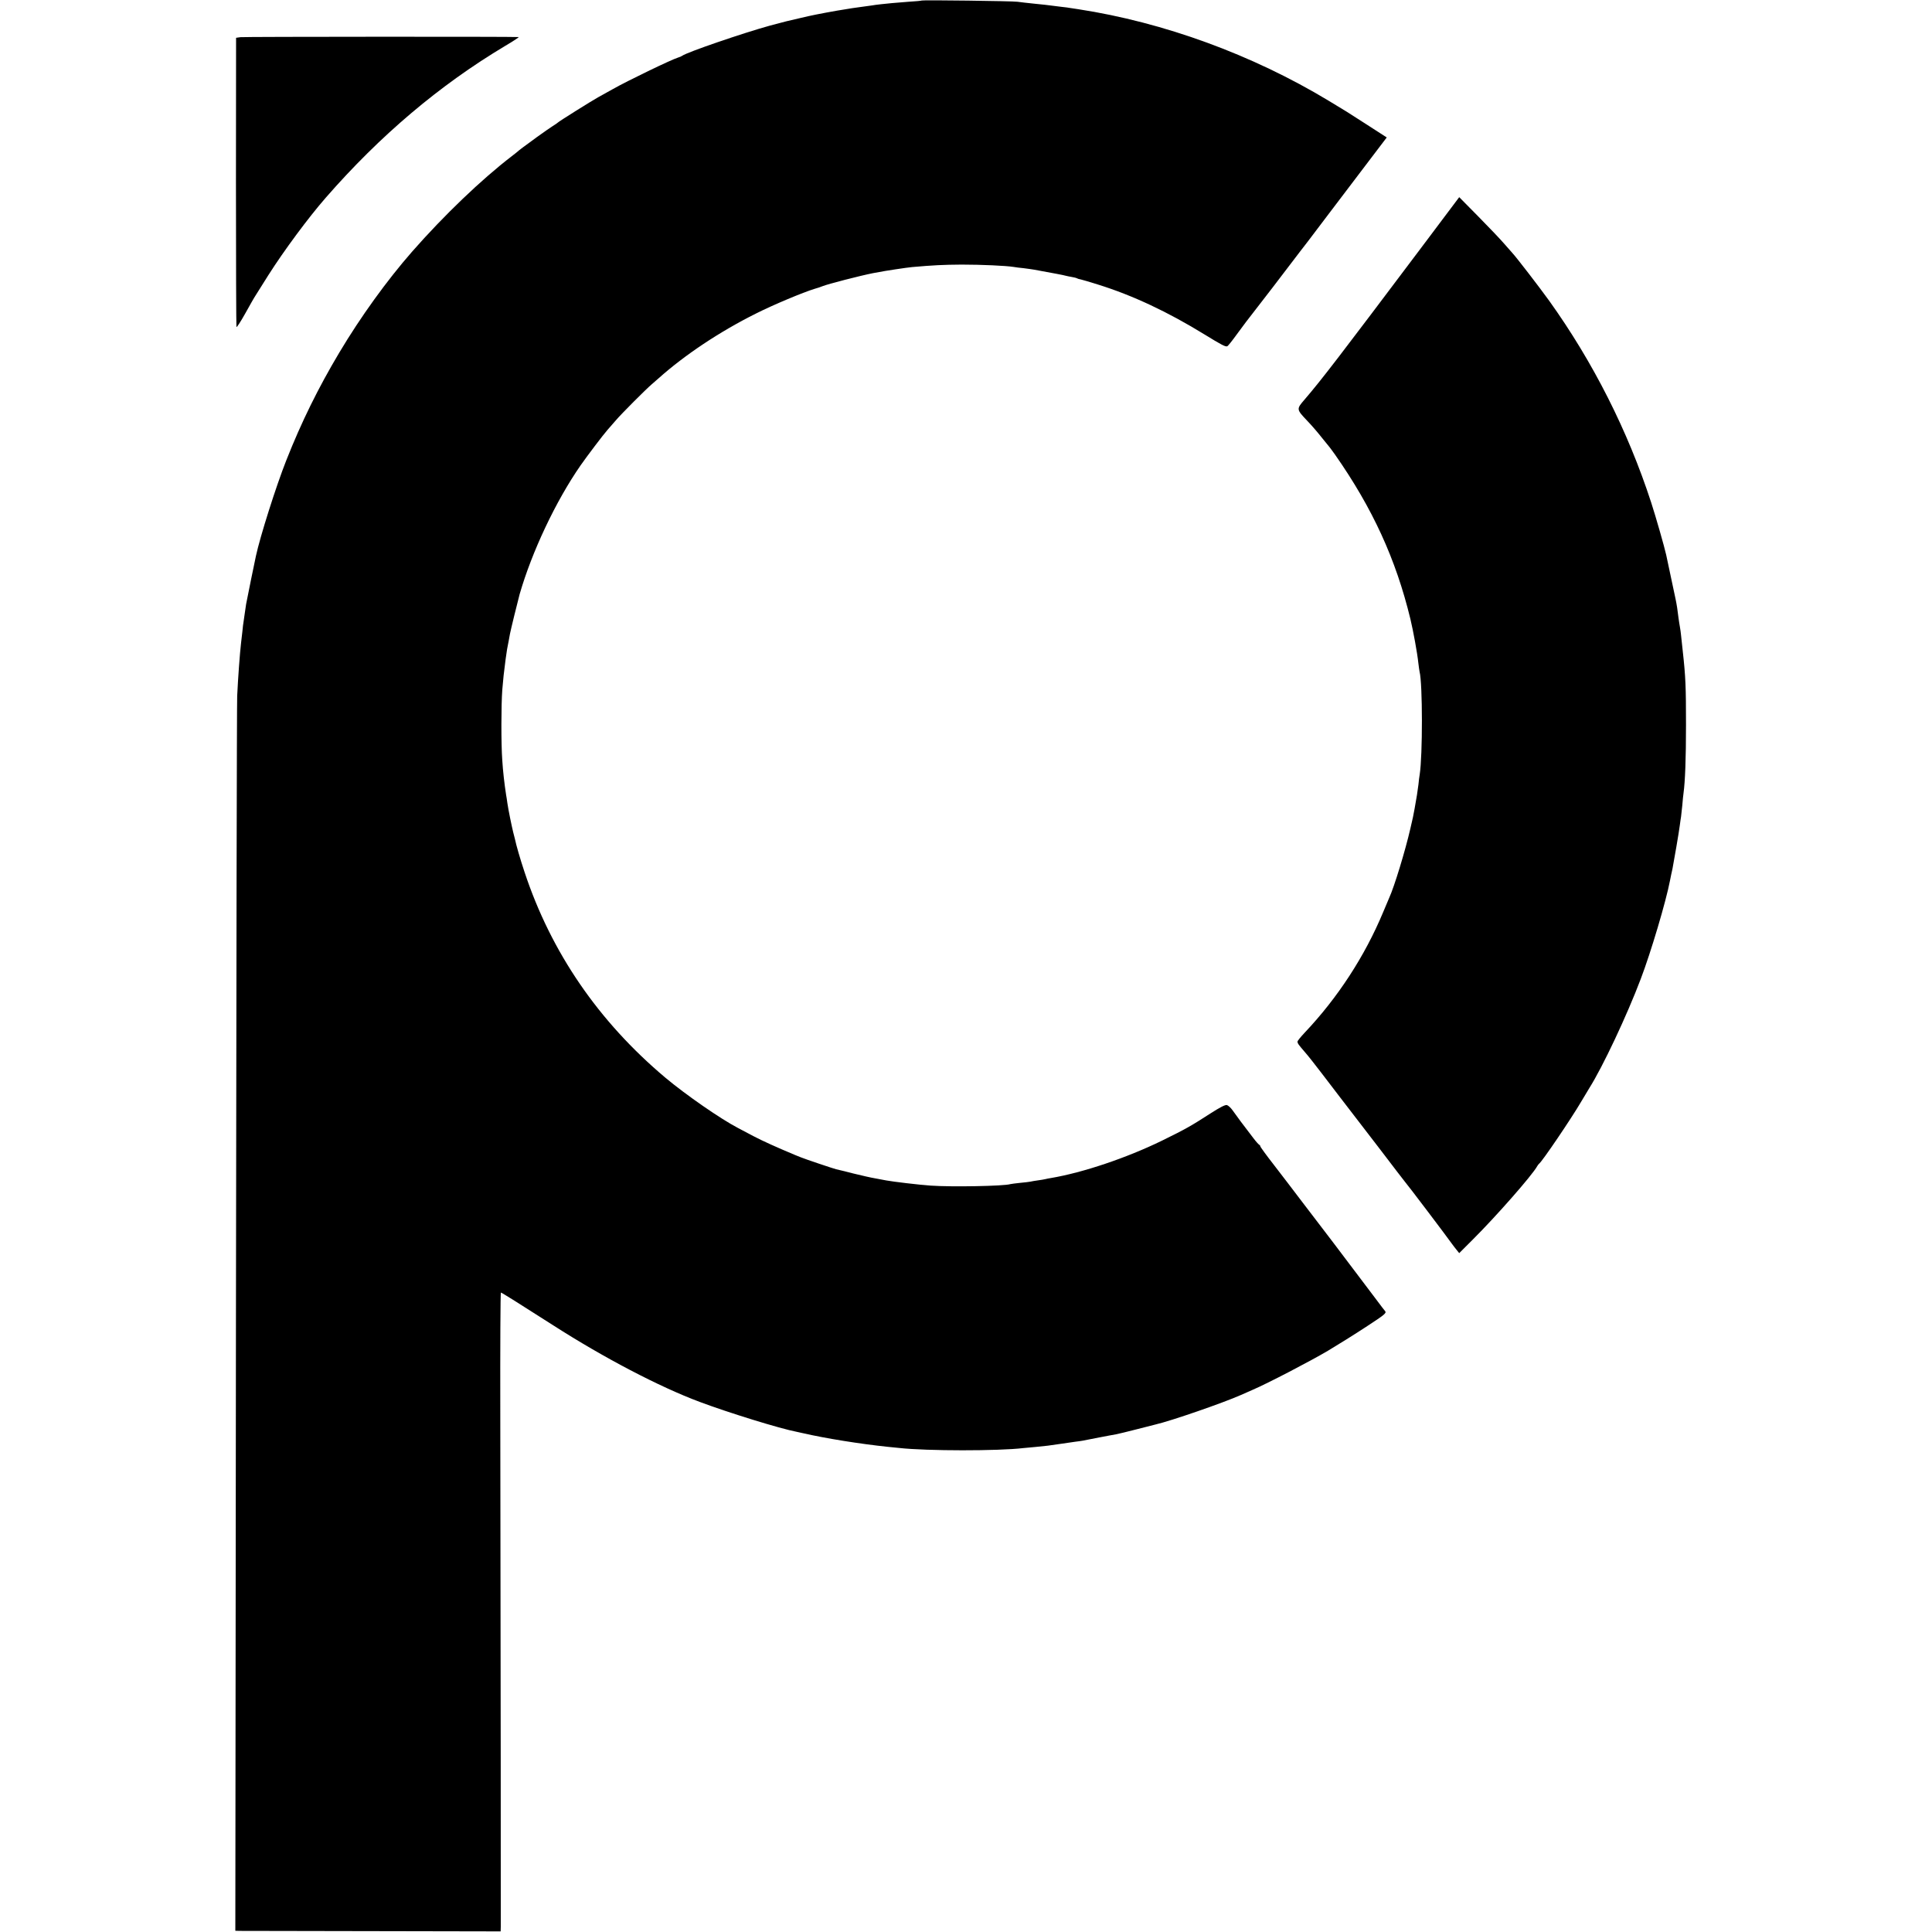 <?xml version="1.0" standalone="no"?>
<!DOCTYPE svg PUBLIC "-//W3C//DTD SVG 20010904//EN"
 "http://www.w3.org/TR/2001/REC-SVG-20010904/DTD/svg10.dtd">
<svg version="1.0" xmlns="http://www.w3.org/2000/svg"
 width="1559pt" height="1559pt" viewBox="0 0 1559 1559"
 preserveAspectRatio="xMidYMid meet">
<g transform="translate(0,1559) scale(0.1,-0.1)"
fill="#000000" stroke="none">
<path d="M7439 15586 c-2 -2 -50 -7 -106 -10 -56 -4 -117 -9 -135 -11 -18 -2
-58 -6 -88 -9 -30 -3 -64 -8 -75 -10 -11 -2 -47 -7 -80 -11 -32 -4 -68 -9 -79
-11 -11 -2 -38 -6 -61 -10 -62 -9 -234 -41 -290 -54 -27 -6 -57 -13 -65 -15
-90 -20 -133 -31 -245 -61 -218 -60 -673 -216 -710 -244 -5 -4 -21 -11 -35
-15 -53 -16 -411 -189 -525 -254 -38 -21 -91 -51 -117 -65 -54 -30 -321 -197
-328 -206 -3 -3 -21 -16 -41 -28 -19 -12 -75 -51 -125 -87 -49 -36 -100 -74
-113 -83 -13 -9 -28 -22 -35 -27 -6 -6 -31 -26 -56 -45 -245 -188 -546 -476
-805 -771 -203 -232 -414 -524 -587 -814 -170 -285 -306 -561 -428 -870 -82
-207 -211 -614 -245 -772 -15 -70 -65 -314 -69 -338 -3 -16 -8 -39 -10 -50 -2
-11 -7 -45 -11 -75 -4 -30 -9 -62 -10 -70 -2 -8 -6 -42 -9 -75 -4 -33 -9 -76
-11 -95 -10 -86 -24 -279 -31 -425 -3 -55 -7 -2320 -10 -5032 l-5 -4933 38 -1
c21 0 503 -1 1070 -2 l1033 -2 1 40 c1 39 -1 2203 -4 4143 -1 534 1 972 5 972
6 0 148 -89 423 -265 407 -261 856 -496 1180 -617 235 -88 645 -215 785 -242
14 -3 36 -8 50 -11 177 -41 463 -87 685 -110 28 -3 68 -7 90 -9 222 -25 805
-25 1003 -1 15 2 59 6 97 9 77 7 120 12 210 26 33 5 83 12 110 16 55 7 57 7
165 29 100 19 129 25 165 31 17 3 91 21 165 40 74 19 143 36 153 39 129 30
545 174 692 239 17 8 59 26 95 42 115 49 461 229 605 314 77 46 215 132 308
193 147 96 166 111 155 126 -19 23 -23 29 -81 106 -82 109 -331 439 -340 450
-27 35 -149 195 -252 330 -66 87 -168 221 -227 297 -60 77 -108 143 -108 148
0 4 -4 10 -8 12 -5 2 -27 26 -48 54 -75 97 -139 183 -166 222 -15 22 -37 42
-48 45 -14 3 -55 -18 -133 -68 -155 -100 -196 -124 -392 -220 -283 -138 -635
-257 -895 -301 -14 -2 -34 -6 -46 -9 -12 -3 -39 -7 -60 -10 -21 -3 -48 -7 -59
-10 -11 -2 -49 -7 -85 -10 -36 -4 -70 -8 -77 -10 -50 -16 -472 -24 -643 -12
-91 6 -308 32 -360 42 -14 3 -52 10 -85 16 -33 5 -114 24 -180 40 -66 17 -128
32 -138 34 -21 5 -251 82 -284 96 -13 5 -33 13 -45 18 -160 67 -259 112 -338
153 -52 28 -108 57 -125 66 -140 73 -419 266 -585 405 -540 454 -923 1012
-1138 1662 -35 105 -67 216 -77 265 -2 8 -8 33 -14 55 -12 49 -38 174 -47 235
-3 25 -8 54 -10 65 -14 90 -26 196 -31 280 -10 135 -9 447 0 568 9 104 11 126
27 248 10 72 13 92 25 149 2 14 7 39 10 55 4 24 65 273 78 320 99 343 292 752
492 1040 53 76 181 245 217 286 13 14 43 50 68 78 45 53 243 251 290 291 14
12 39 34 55 48 209 187 494 377 785 522 143 72 380 171 475 200 22 6 49 15 60
20 44 18 308 86 410 106 22 4 45 8 50 9 30 7 227 37 265 40 171 15 251 19 400
20 160 0 358 -9 420 -19 14 -3 50 -7 80 -10 30 -4 69 -9 85 -12 169 -31 234
-43 255 -49 8 -2 30 -7 49 -10 19 -3 38 -8 43 -11 4 -3 18 -7 30 -9 13 -3 75
-21 138 -41 282 -88 564 -221 860 -403 135 -83 169 -101 183 -95 7 3 41 46 77
96 36 49 70 95 75 101 6 7 102 131 214 277 111 146 213 279 225 295 13 17 39
50 58 75 19 25 90 119 159 210 69 91 205 270 302 398 l177 233 -158 102 c-179
115 -159 103 -312 195 -615 371 -1329 632 -2020 738 -19 3 -46 7 -60 9 -14 3
-47 7 -75 10 -27 4 -63 8 -80 10 -16 3 -77 9 -135 15 -58 6 -121 13 -140 16
-39 6 -765 15 -771 10z"/>
<path d="M1940 15290 l-35 -5 -1 -1160 c0 -638 2 -1166 4 -1173 2 -7 33 41 69
105 36 65 75 134 88 153 12 19 57 91 100 159 125 197 324 466 464 626 439 503
918 908 1448 1225 65 38 113 70 108 71 -46 4 -2218 3 -2245 -1z"/>
<path d="M11473 13597 c-675 -897 -806 -1068 -945 -1230 -68 -79 -68 -79 22
-174 31 -32 83 -92 115 -133 33 -41 62 -77 65 -80 3 -3 22 -30 44 -60 302
-432 490 -842 607 -1325 23 -96 56 -276 64 -354 4 -31 8 -63 10 -71 25 -97 25
-678 1 -830 -3 -14 -7 -50 -10 -80 -4 -30 -9 -68 -12 -85 -9 -55 -12 -70 -19
-110 -12 -65 -12 -66 -34 -160 -41 -179 -130 -471 -171 -560 -5 -11 -27 -63
-49 -116 -148 -355 -366 -690 -633 -972 -32 -34 -58 -66 -58 -72 0 -14 8 -25
59 -84 25 -28 86 -106 138 -174 51 -67 116 -151 143 -187 289 -376 421 -547
468 -610 31 -41 59 -77 62 -80 7 -5 341 -446 375 -495 11 -15 29 -39 40 -52
l20 -25 110 110 c186 185 478 517 519 591 5 9 12 18 16 21 25 18 262 368 339
500 24 41 54 91 66 110 108 171 304 587 415 881 82 215 204 626 236 794 2 11
6 31 9 45 3 14 8 36 11 50 10 51 53 299 59 350 4 29 8 60 10 69 1 9 6 50 10
91 3 41 8 86 10 100 13 95 20 278 20 550 0 306 -3 386 -26 594 -6 54 -12 113
-14 130 -1 17 -6 47 -9 66 -4 19 -8 51 -11 70 -7 61 -15 114 -25 160 -38 180
-72 338 -75 353 -15 67 -83 305 -121 422 -189 580 -468 1132 -823 1628 -83
115 -265 351 -295 383 -6 6 -36 40 -66 75 -30 35 -125 135 -210 221 l-155 157
-302 -402z"/>
</g>
</svg>
